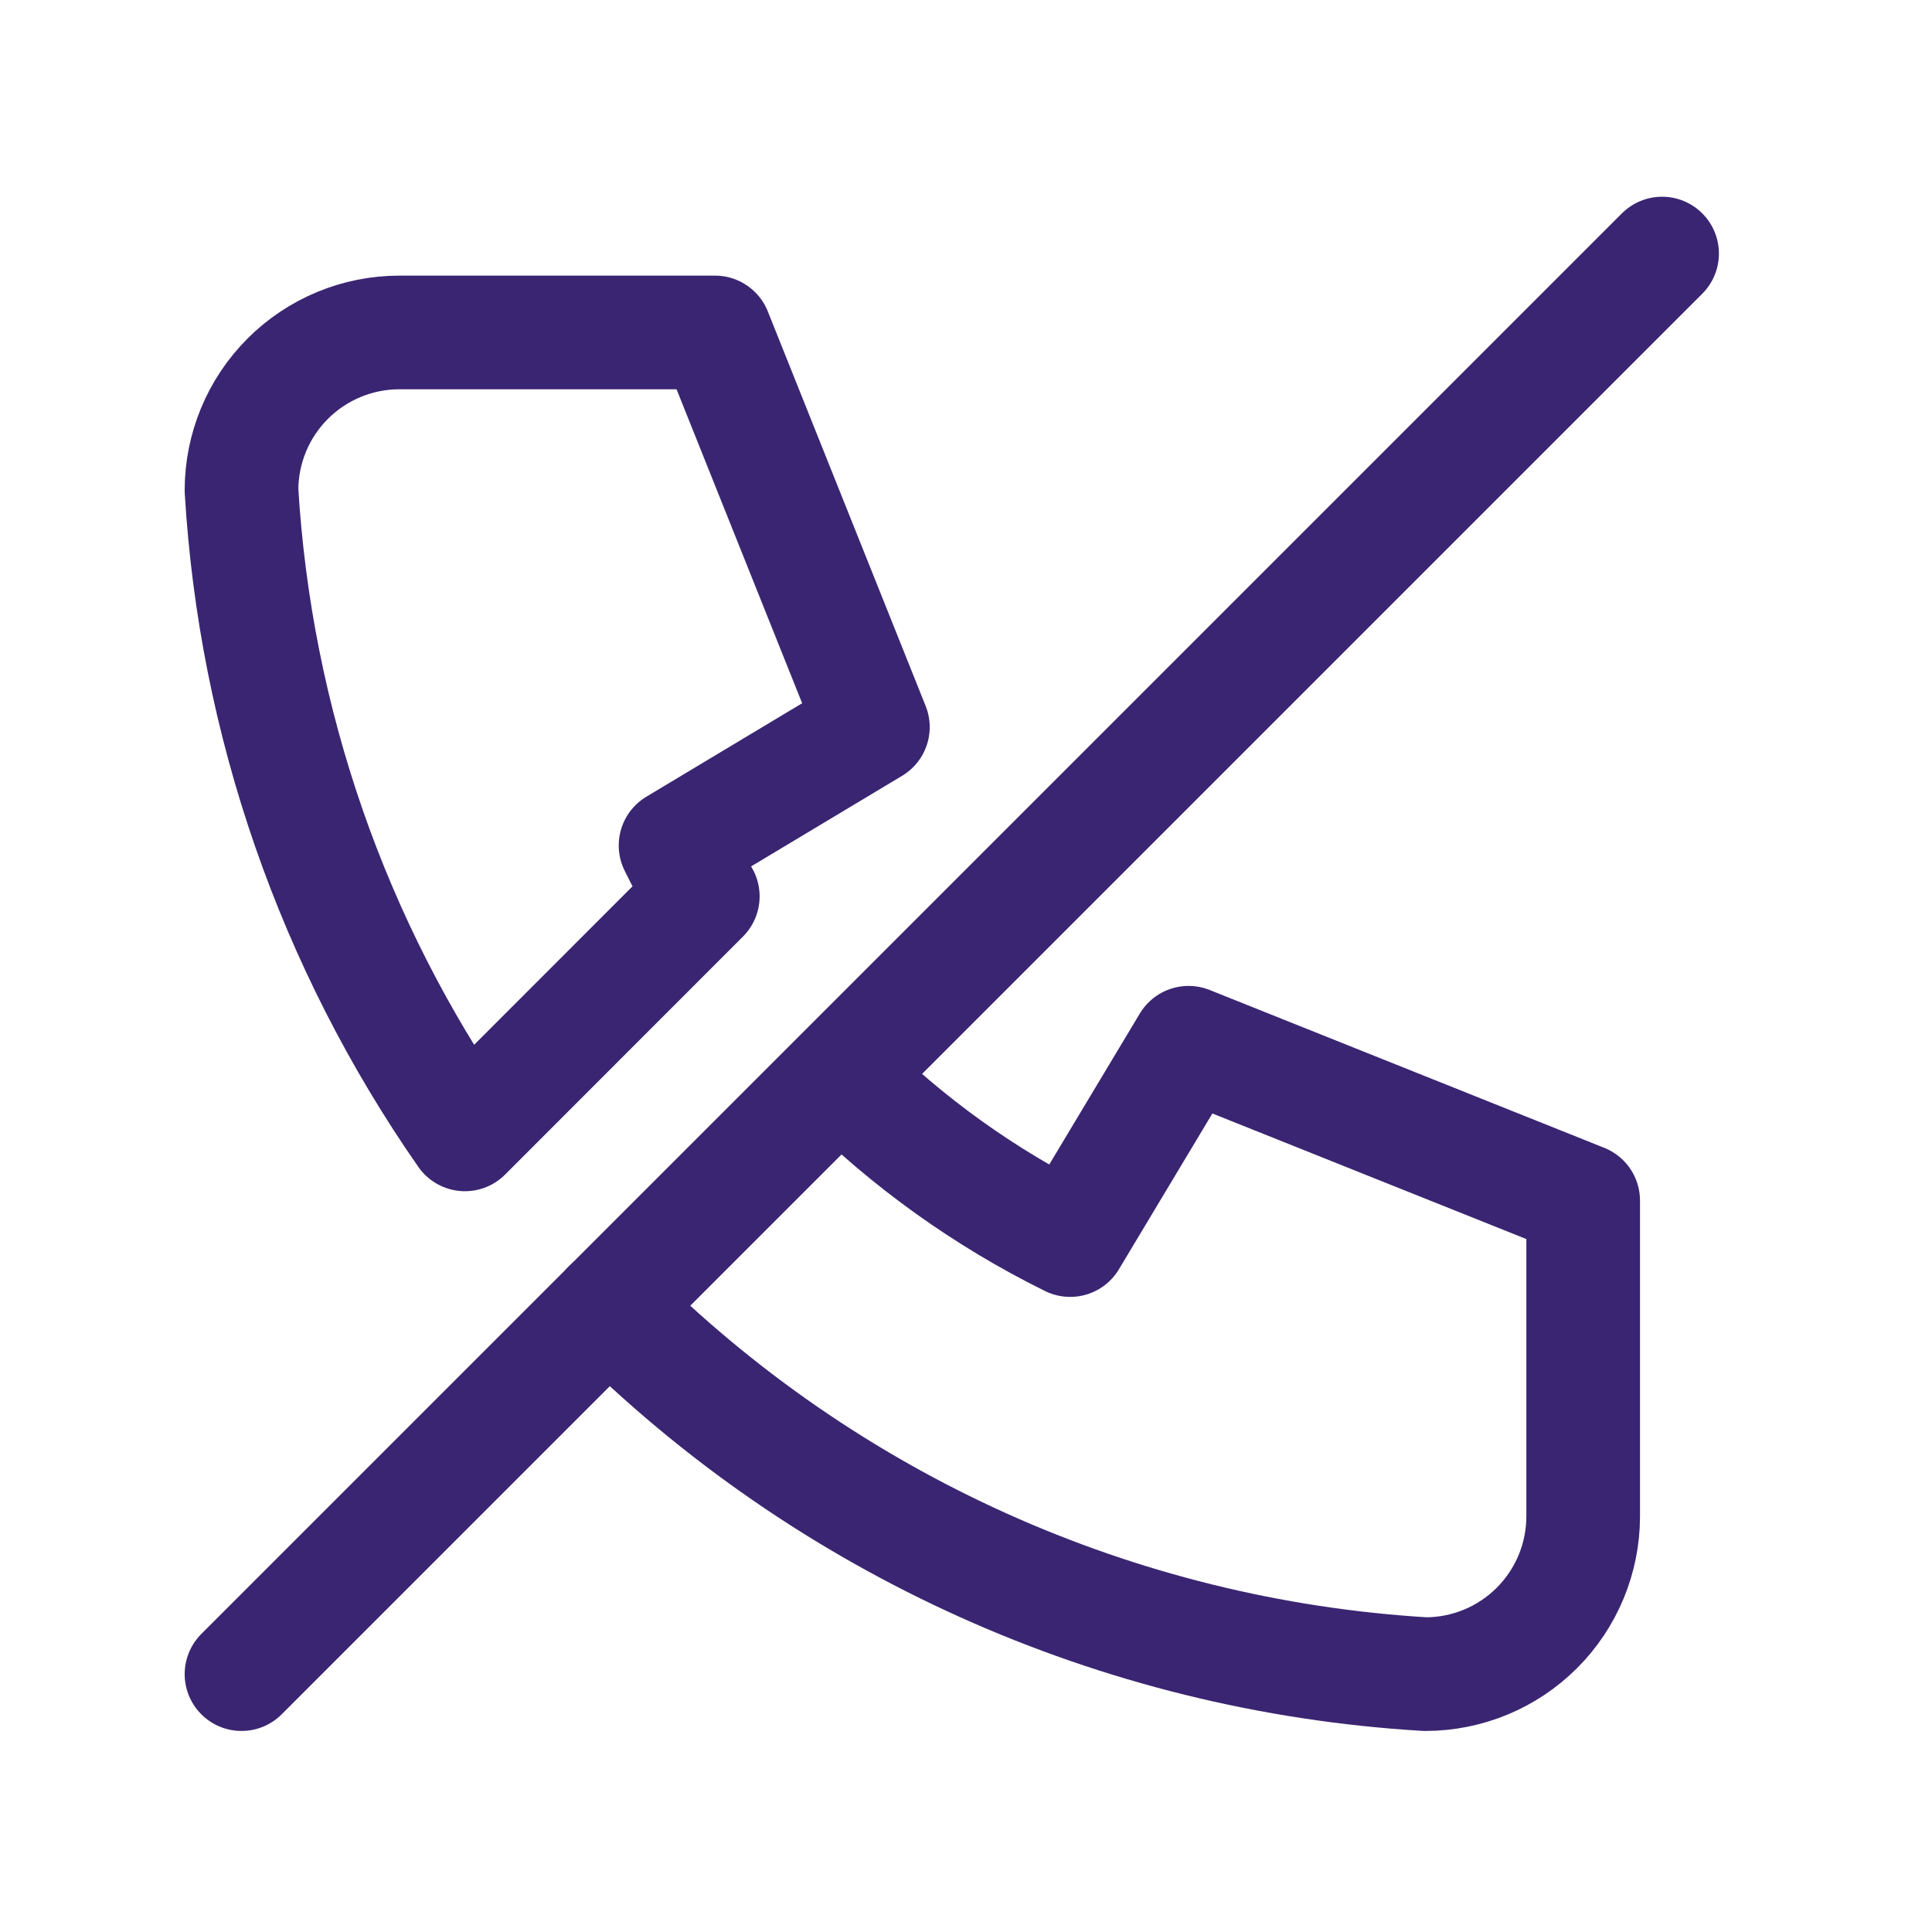 <svg xmlns="http://www.w3.org/2000/svg" width="51" height="51" viewBox="0 0 51 51" fill="none"><path d="M6.375 44.193L43.875 6.693" stroke="#3A2572" stroke-width="3" stroke-linecap="round" stroke-linejoin="round"></path><path d="M22.2 28.405C23.956 30.155 25.996 31.622 28.25 32.735L31.375 27.526L41.792 31.693V40.026C41.792 41.131 41.353 42.191 40.571 42.973C39.79 43.754 38.73 44.193 37.625 44.193C29.496 43.707 21.828 40.254 16.075 34.491M12.273 29.945C8.78 24.928 6.739 19.045 6.375 12.943C6.375 11.838 6.814 10.778 7.595 9.997C8.377 9.215 9.437 8.776 10.542 8.776H18.875L23.042 19.193L17.833 22.318C18.058 22.776 18.298 23.224 18.552 23.662L12.273 29.945Z" stroke="#3A2572" stroke-width="3" stroke-linecap="round" stroke-linejoin="round"></path></svg>